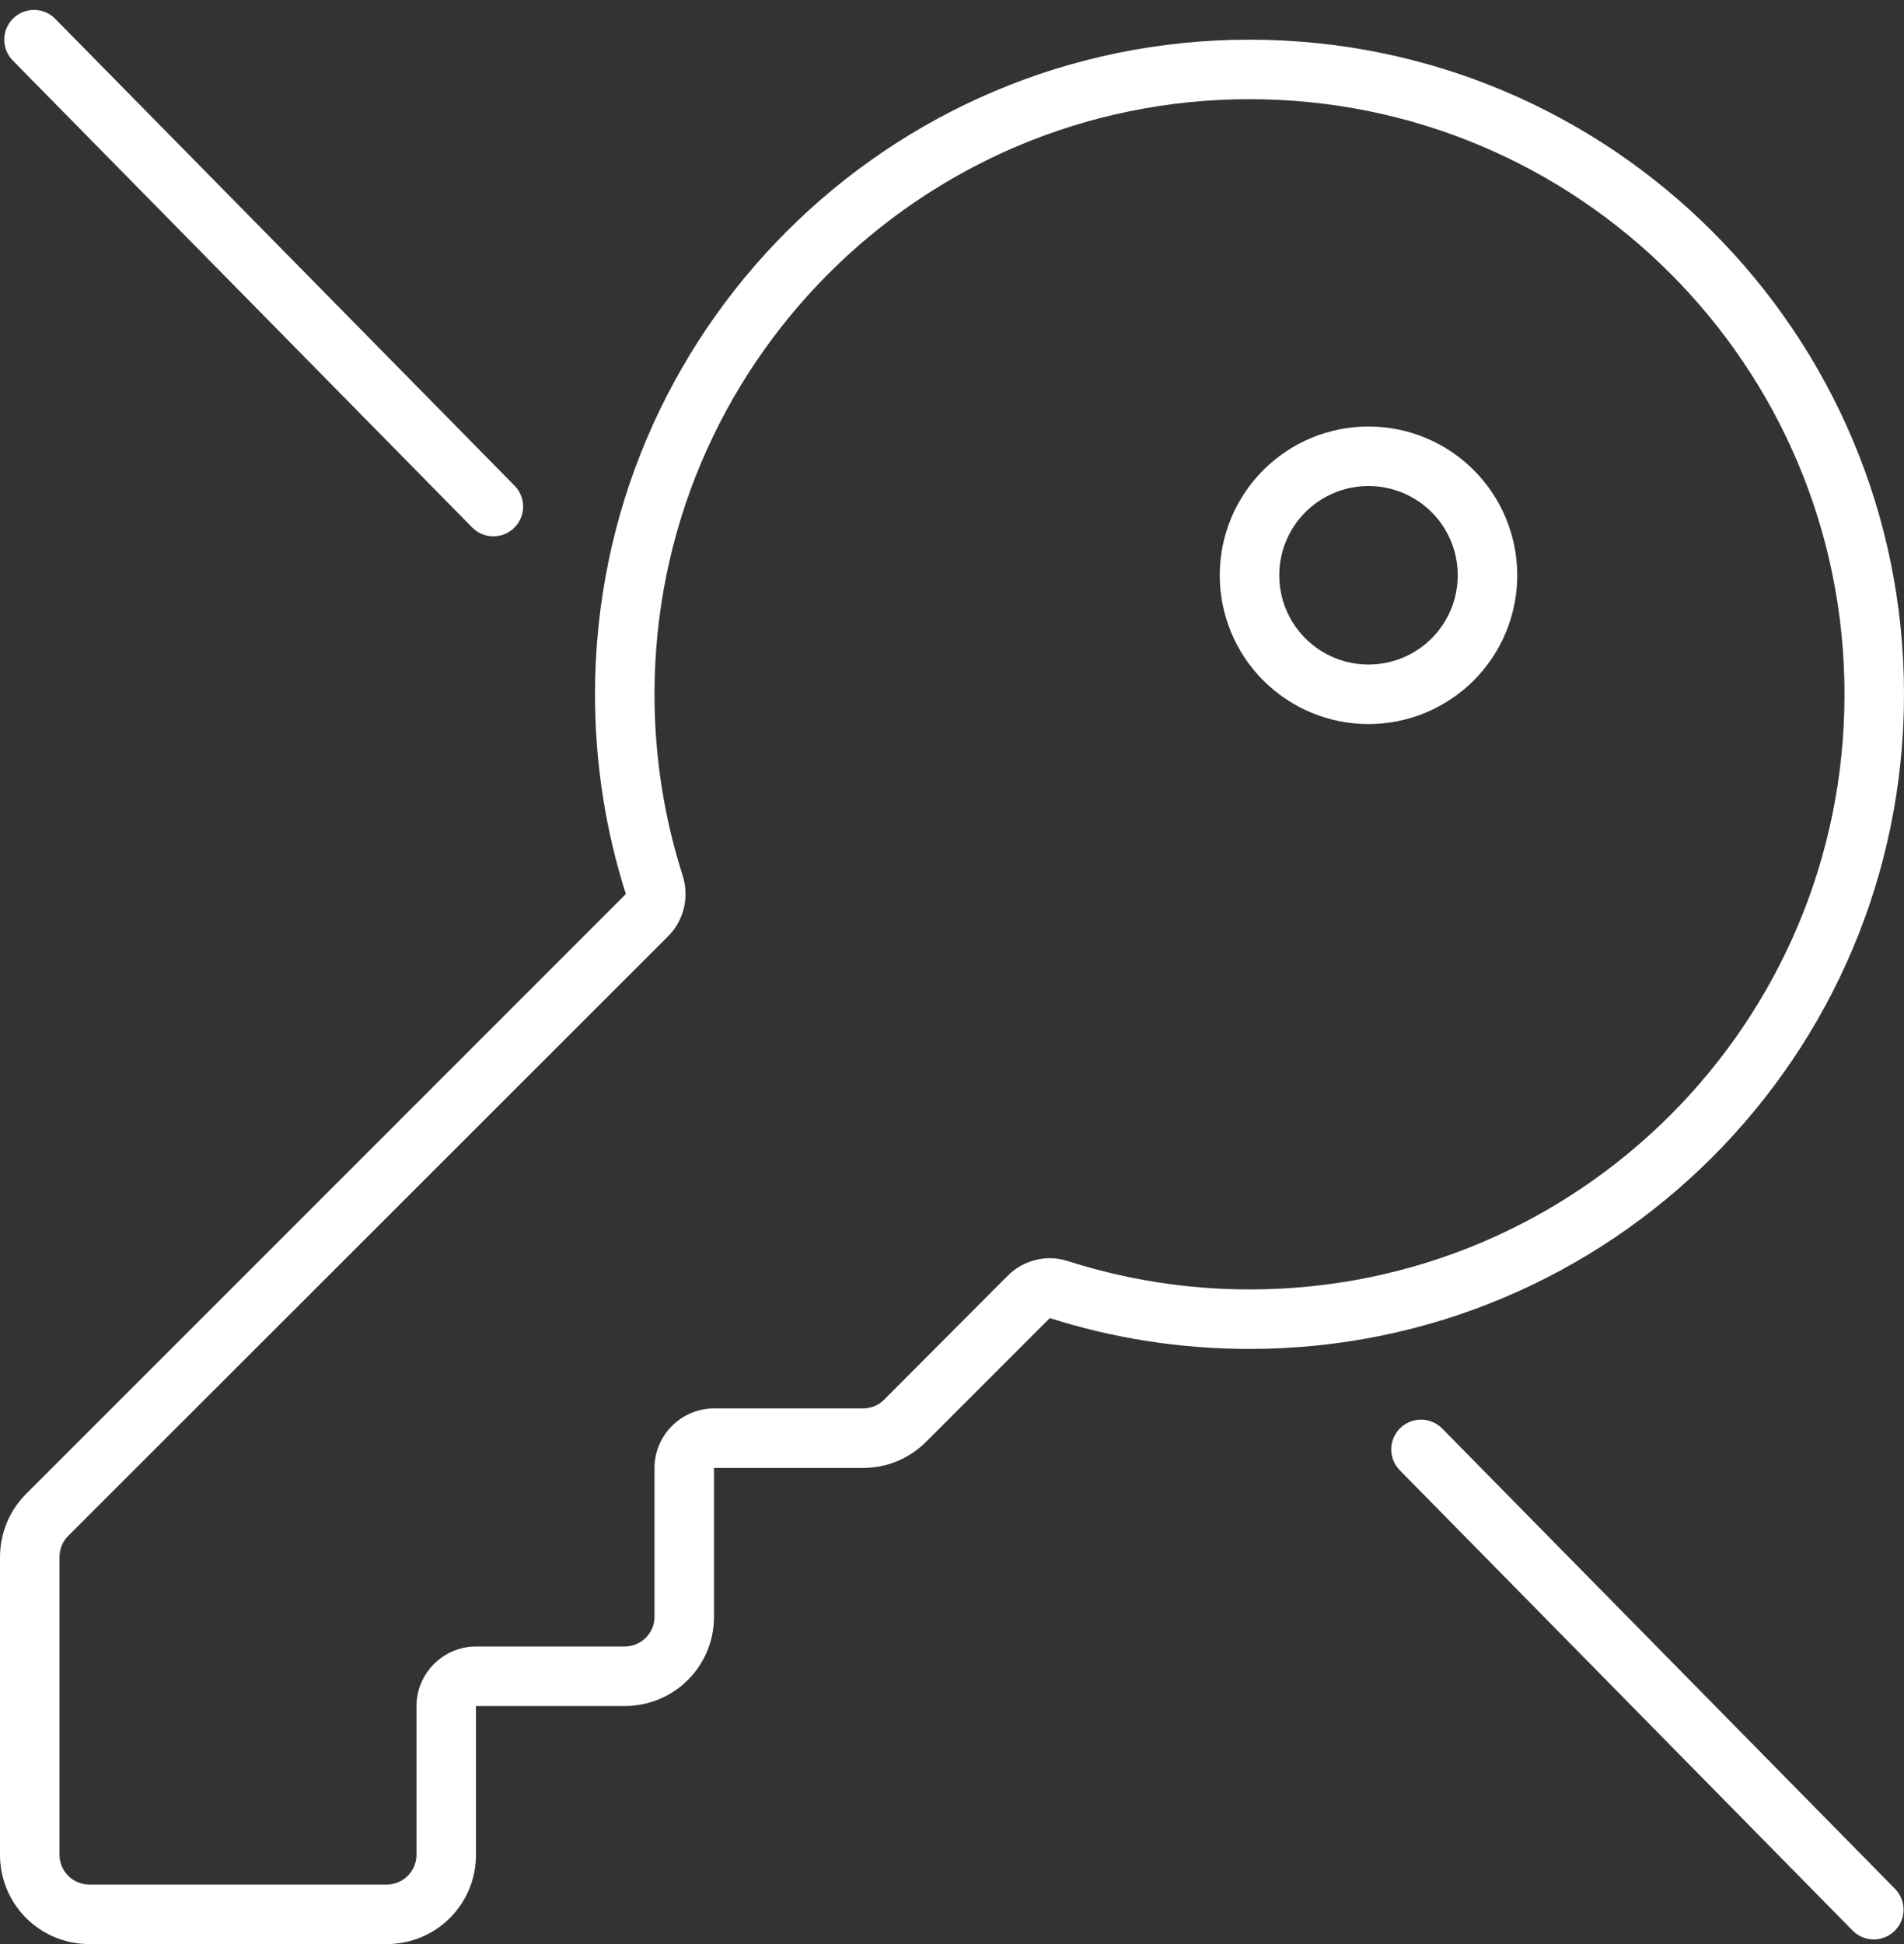 <svg width="48" height="49" viewBox="0 0 48 49" fill="none" xmlns="http://www.w3.org/2000/svg">
<rect x="0" y="0" width="48" height="49" fill="#333333" stroke="none"/>
<g clip-path="url(#clip0_4_285)">
<g clip-path="url(#clip1_4_285)">
<path d="M26.925 31.788C28.369 32.247 29.906 32.5 31.5 32.5C39.788 32.5 46.5 25.788 46.5 17.5C46.5 9.213 39.788 2.5 31.5 2.5C23.212 2.5 16.5 9.213 16.5 17.5C16.5 19.103 16.753 20.641 17.212 22.075C17.381 22.609 17.241 23.2 16.847 23.594L1.716 38.716C1.575 38.856 1.5 39.044 1.5 39.25V46.75C1.5 47.163 1.837 47.5 2.25 47.5H9.75C10.162 47.5 10.5 47.163 10.5 46.75V43C10.5 42.175 11.175 41.5 12 41.5H15.75C16.163 41.5 16.5 41.163 16.5 40.75V37C16.5 36.175 17.175 35.5 18 35.5H21.75C21.947 35.5 22.144 35.425 22.284 35.284L25.406 32.153C25.8 31.759 26.391 31.609 26.925 31.788ZM31.5 34C29.747 34 28.05 33.728 26.466 33.222L23.344 36.344C22.922 36.766 22.35 37 21.75 37H19.5H18V38.5V40.75C18 41.997 16.997 43 15.75 43H13.5H12V44.5V46.75C12 47.997 10.997 49 9.75 49H2.25C1.003 49 0 47.997 0 46.75V39.25C0 38.65 0.234 38.078 0.656 37.656L15.778 22.534C15.272 20.95 15 19.253 15 17.5C15 8.387 22.387 1 31.5 1C40.612 1 48 8.387 48 17.5C48 26.613 40.612 34 31.5 34ZM34.5 10.75C35.495 10.75 36.448 11.145 37.152 11.848C37.855 12.552 38.25 13.505 38.25 14.5C38.25 15.495 37.855 16.448 37.152 17.152C36.448 17.855 35.495 18.25 34.5 18.25C33.505 18.25 32.552 17.855 31.848 17.152C31.145 16.448 30.75 15.495 30.75 14.5C30.75 13.505 31.145 12.552 31.848 11.848C32.552 11.145 33.505 10.75 34.5 10.75ZM36.75 14.5C36.75 13.903 36.513 13.331 36.091 12.909C35.669 12.487 35.097 12.25 34.5 12.25C33.903 12.25 33.331 12.487 32.909 12.909C32.487 13.331 32.25 13.903 32.25 14.5C32.25 15.097 32.487 15.669 32.909 16.091C33.331 16.513 33.903 16.75 34.5 16.75C35.097 16.75 35.669 16.513 36.091 16.091C36.513 15.669 36.75 15.097 36.75 14.5Z" fill="white"/>
</g>
</g>
<path d="M0.857 1L12.438 12.768M47.238 48.133L35.823 36.532" stroke="white" stroke-width="1.5" stroke-linecap="round"/>
<defs>
<clipPath id="clip0_4_285">
<rect width="48" height="48" fill="white" transform="translate(0 1)"/>
</clipPath>
<clipPath id="clip1_4_285">
<rect width="48" height="48" fill="white" transform="translate(0 1)"/>
</clipPath>
</defs>
</svg>
